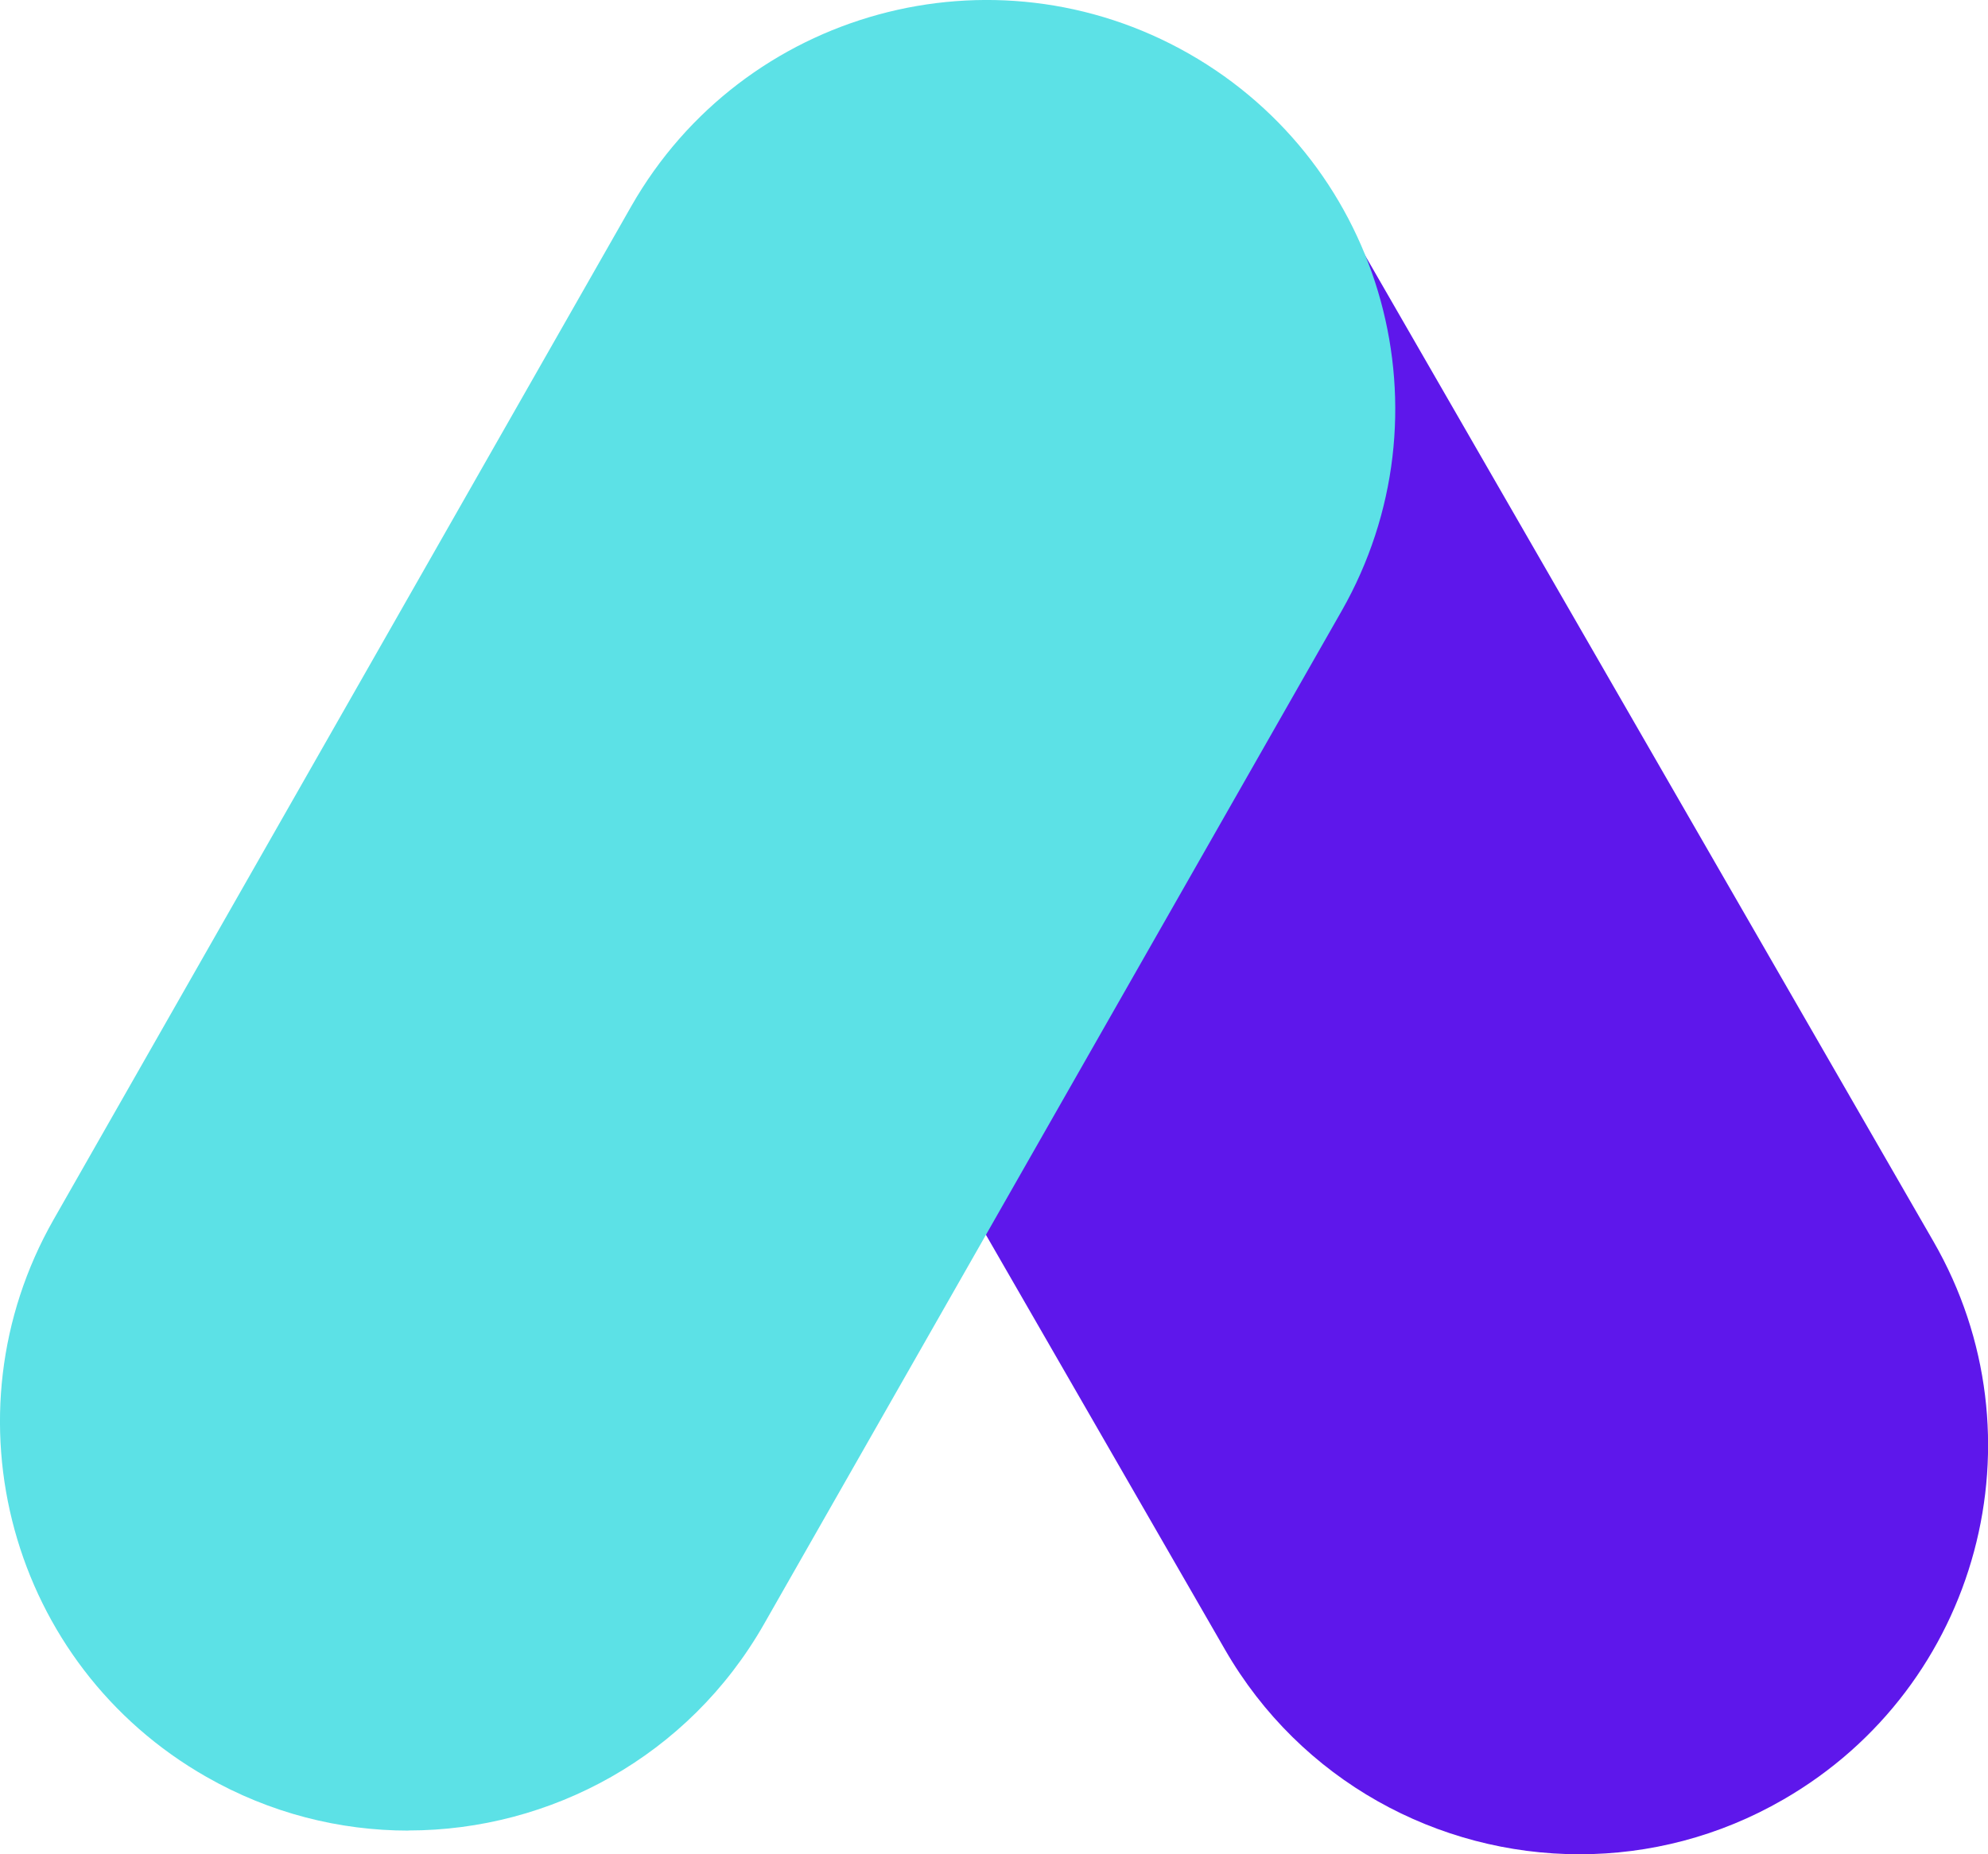 <?xml version="1.0" encoding="UTF-8"?>
<svg id="Camada_2" data-name="Camada 2" xmlns="http://www.w3.org/2000/svg" viewBox="0 0 167.14 155.93">
  <defs>
    <style>
      .cls-1 {
        fill: #5e17eb;
      }

      .cls-1, .cls-2 {
        stroke-width: 0px;
      }

      .cls-2 {
        fill: #5ce1e6;
      }
    </style>
  </defs>
  <g id="Camada_1-2" data-name="Camada 1">
    <path class="cls-1" d="m132.8,155.93c-11.89,0-23.45-6.17-29.81-17.21L54.03,53.75c-9.48-16.45-3.83-37.46,12.62-46.94,16.44-9.48,37.46-3.83,46.94,12.62l48.96,84.96c9.48,16.45,3.83,37.46-12.62,46.94-5.4,3.12-11.3,4.6-17.13,4.6Z"/>
    <path class="cls-2" d="m34.34,153.94c-5.77,0-11.62-1.45-16.99-4.52C.86,140.02-4.88,119.04,4.51,102.55L53.07,17.35C62.47.86,83.46-4.88,99.95,4.51c16.49,9.4,22.24,30.39,12.84,46.88l-48.56,85.19c-6.34,11.12-17.95,17.35-29.89,17.35Z"/>
  </g>
</svg>